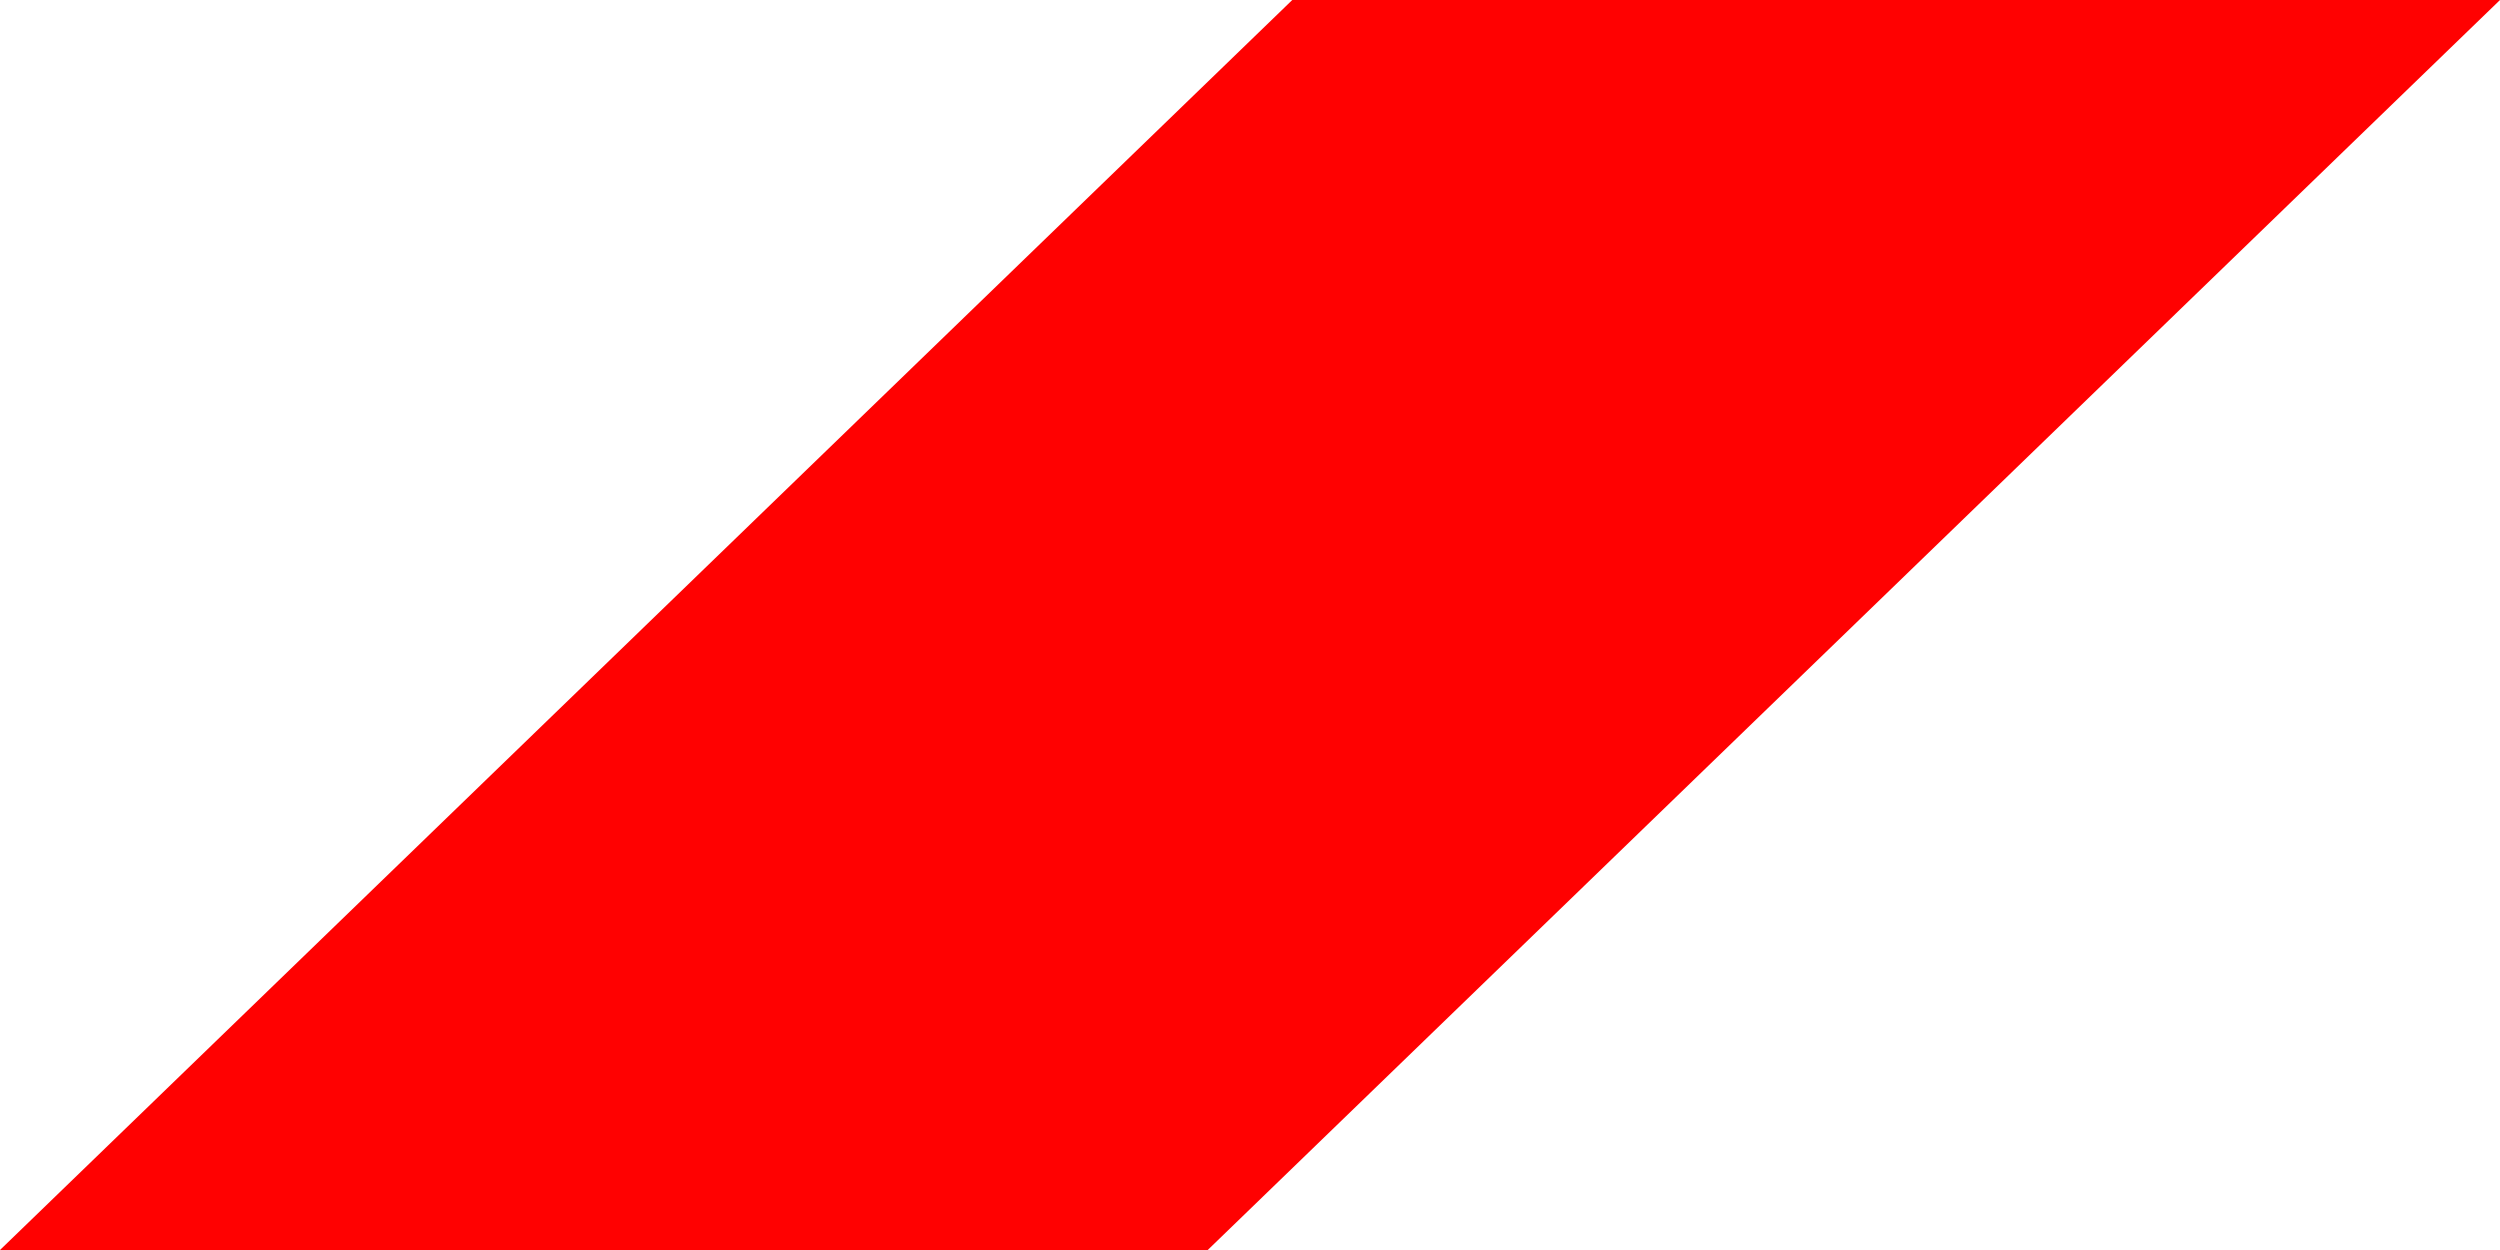 <?xml version="1.0" encoding="UTF-8"?> <svg xmlns="http://www.w3.org/2000/svg" width="22" height="11" viewBox="0 0 22 11" fill="none"><path d="M11.372 0H22L10.628 11H0L11.372 0Z" fill="#FF0101"></path></svg> 